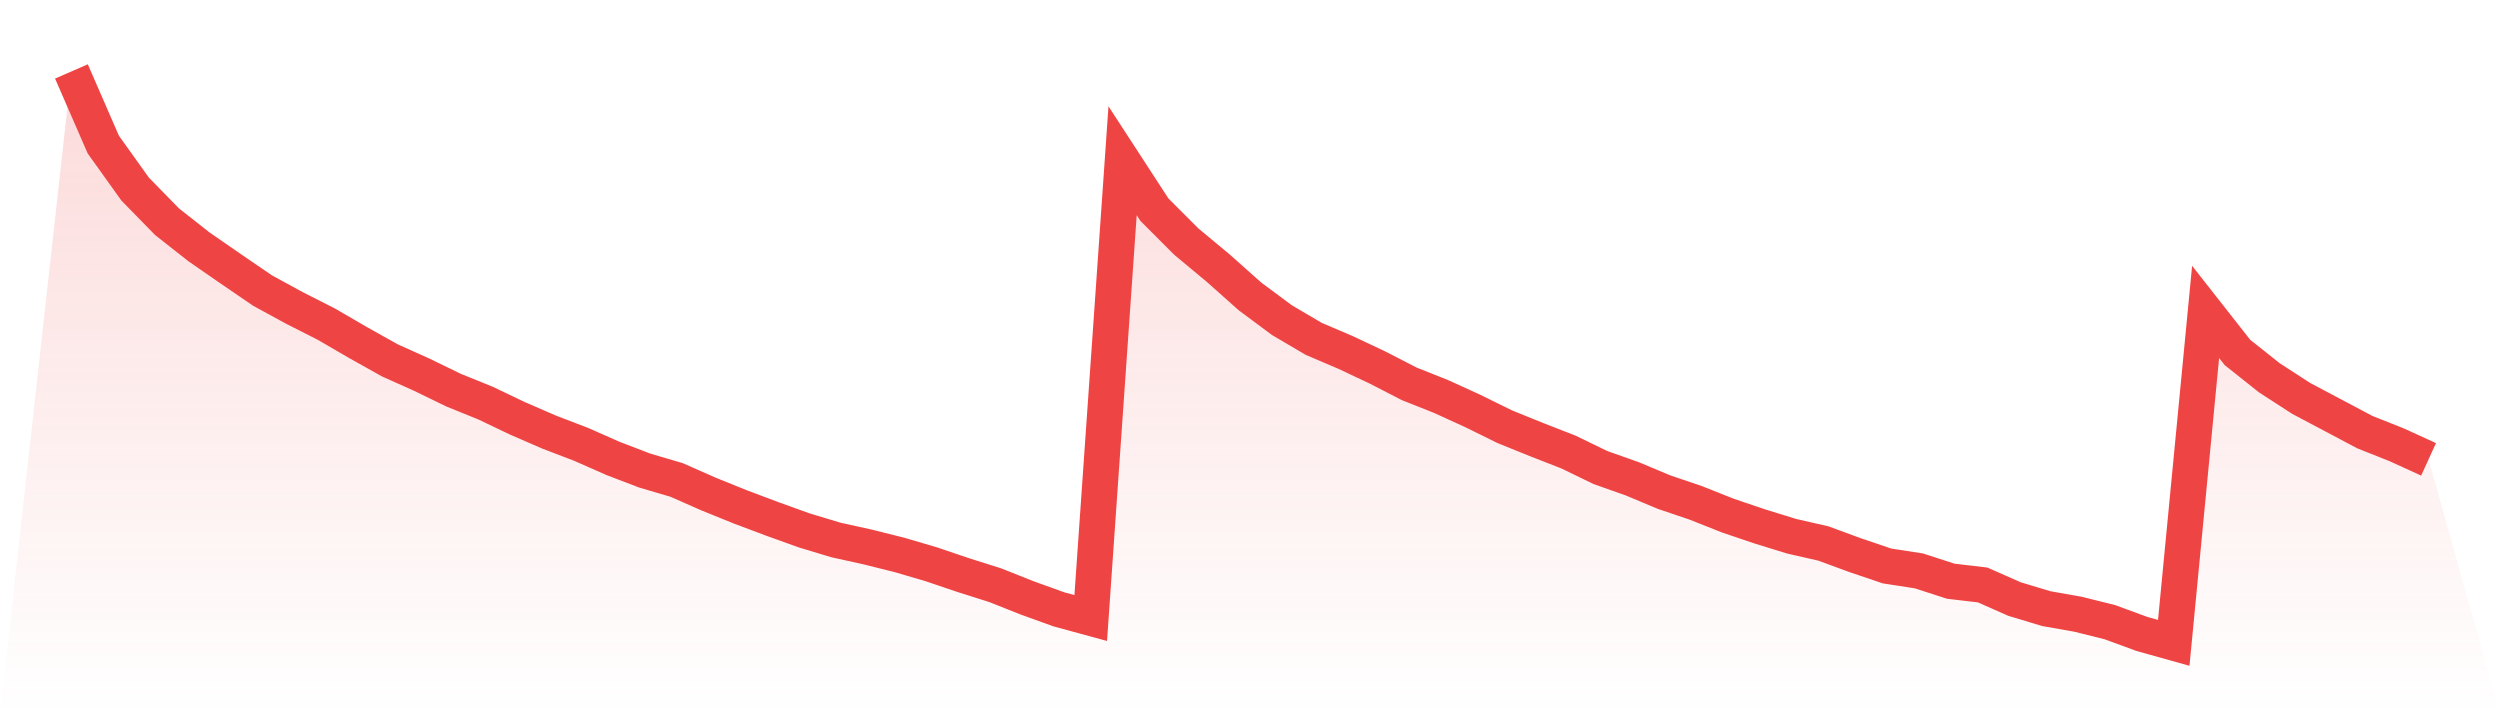 <svg viewBox="0 0 140 40" xmlns="http://www.w3.org/2000/svg">
<defs>
<linearGradient id="gradient" x1="0" x2="0" y1="0" y2="1">
<stop offset="0%" stop-color="#ef4444" stop-opacity="0.2"/>
<stop offset="100%" stop-color="#ef4444" stop-opacity="0"/>
</linearGradient>
</defs>
<path d="M4,4 L4,4 L5.784,8.095 L7.568,10.589 L9.351,12.413 L11.135,13.818 L12.919,15.052 L14.703,16.272 L16.486,17.244 L18.27,18.149 L20.054,19.186 L21.838,20.184 L23.622,20.984 L25.405,21.851 L27.189,22.573 L28.973,23.426 L30.757,24.2 L32.541,24.883 L34.324,25.67 L36.108,26.353 L37.892,26.878 L39.676,27.665 L41.459,28.387 L43.243,29.057 L45.027,29.7 L46.811,30.238 L48.595,30.632 L50.378,31.078 L52.162,31.603 L53.946,32.207 L55.73,32.771 L57.514,33.48 L59.297,34.123 L61.081,34.609 L62.865,9.001 L64.649,11.744 L66.432,13.529 L68.216,15.012 L70,16.6 L71.784,17.926 L73.568,18.976 L75.351,19.737 L77.135,20.578 L78.919,21.496 L80.703,22.205 L82.486,23.019 L84.27,23.898 L86.054,24.62 L87.838,25.316 L89.622,26.182 L91.405,26.812 L93.189,27.56 L94.973,28.164 L96.757,28.873 L98.541,29.477 L100.324,30.028 L102.108,30.435 L103.892,31.091 L105.676,31.695 L107.459,31.97 L109.243,32.548 L111.027,32.758 L112.811,33.546 L114.595,34.084 L116.378,34.399 L118.162,34.845 L119.946,35.501 L121.73,36 L123.514,17.467 L125.297,19.737 L127.081,21.155 L128.865,22.31 L130.649,23.255 L132.432,24.2 L134.216,24.909 L136,25.723 L140,40 L0,40 z" fill="url(#gradient)"/>
<path d="M4,4 L4,4 L5.784,8.095 L7.568,10.589 L9.351,12.413 L11.135,13.818 L12.919,15.052 L14.703,16.272 L16.486,17.244 L18.27,18.149 L20.054,19.186 L21.838,20.184 L23.622,20.984 L25.405,21.851 L27.189,22.573 L28.973,23.426 L30.757,24.2 L32.541,24.883 L34.324,25.67 L36.108,26.353 L37.892,26.878 L39.676,27.665 L41.459,28.387 L43.243,29.057 L45.027,29.7 L46.811,30.238 L48.595,30.632 L50.378,31.078 L52.162,31.603 L53.946,32.207 L55.73,32.771 L57.514,33.48 L59.297,34.123 L61.081,34.609 L62.865,9.001 L64.649,11.744 L66.432,13.529 L68.216,15.012 L70,16.6 L71.784,17.926 L73.568,18.976 L75.351,19.737 L77.135,20.578 L78.919,21.496 L80.703,22.205 L82.486,23.019 L84.27,23.898 L86.054,24.62 L87.838,25.316 L89.622,26.182 L91.405,26.812 L93.189,27.56 L94.973,28.164 L96.757,28.873 L98.541,29.477 L100.324,30.028 L102.108,30.435 L103.892,31.091 L105.676,31.695 L107.459,31.97 L109.243,32.548 L111.027,32.758 L112.811,33.546 L114.595,34.084 L116.378,34.399 L118.162,34.845 L119.946,35.501 L121.73,36 L123.514,17.467 L125.297,19.737 L127.081,21.155 L128.865,22.31 L130.649,23.255 L132.432,24.2 L134.216,24.909 L136,25.723" fill="none" stroke="#ef4444" stroke-width="2"/>
</svg>